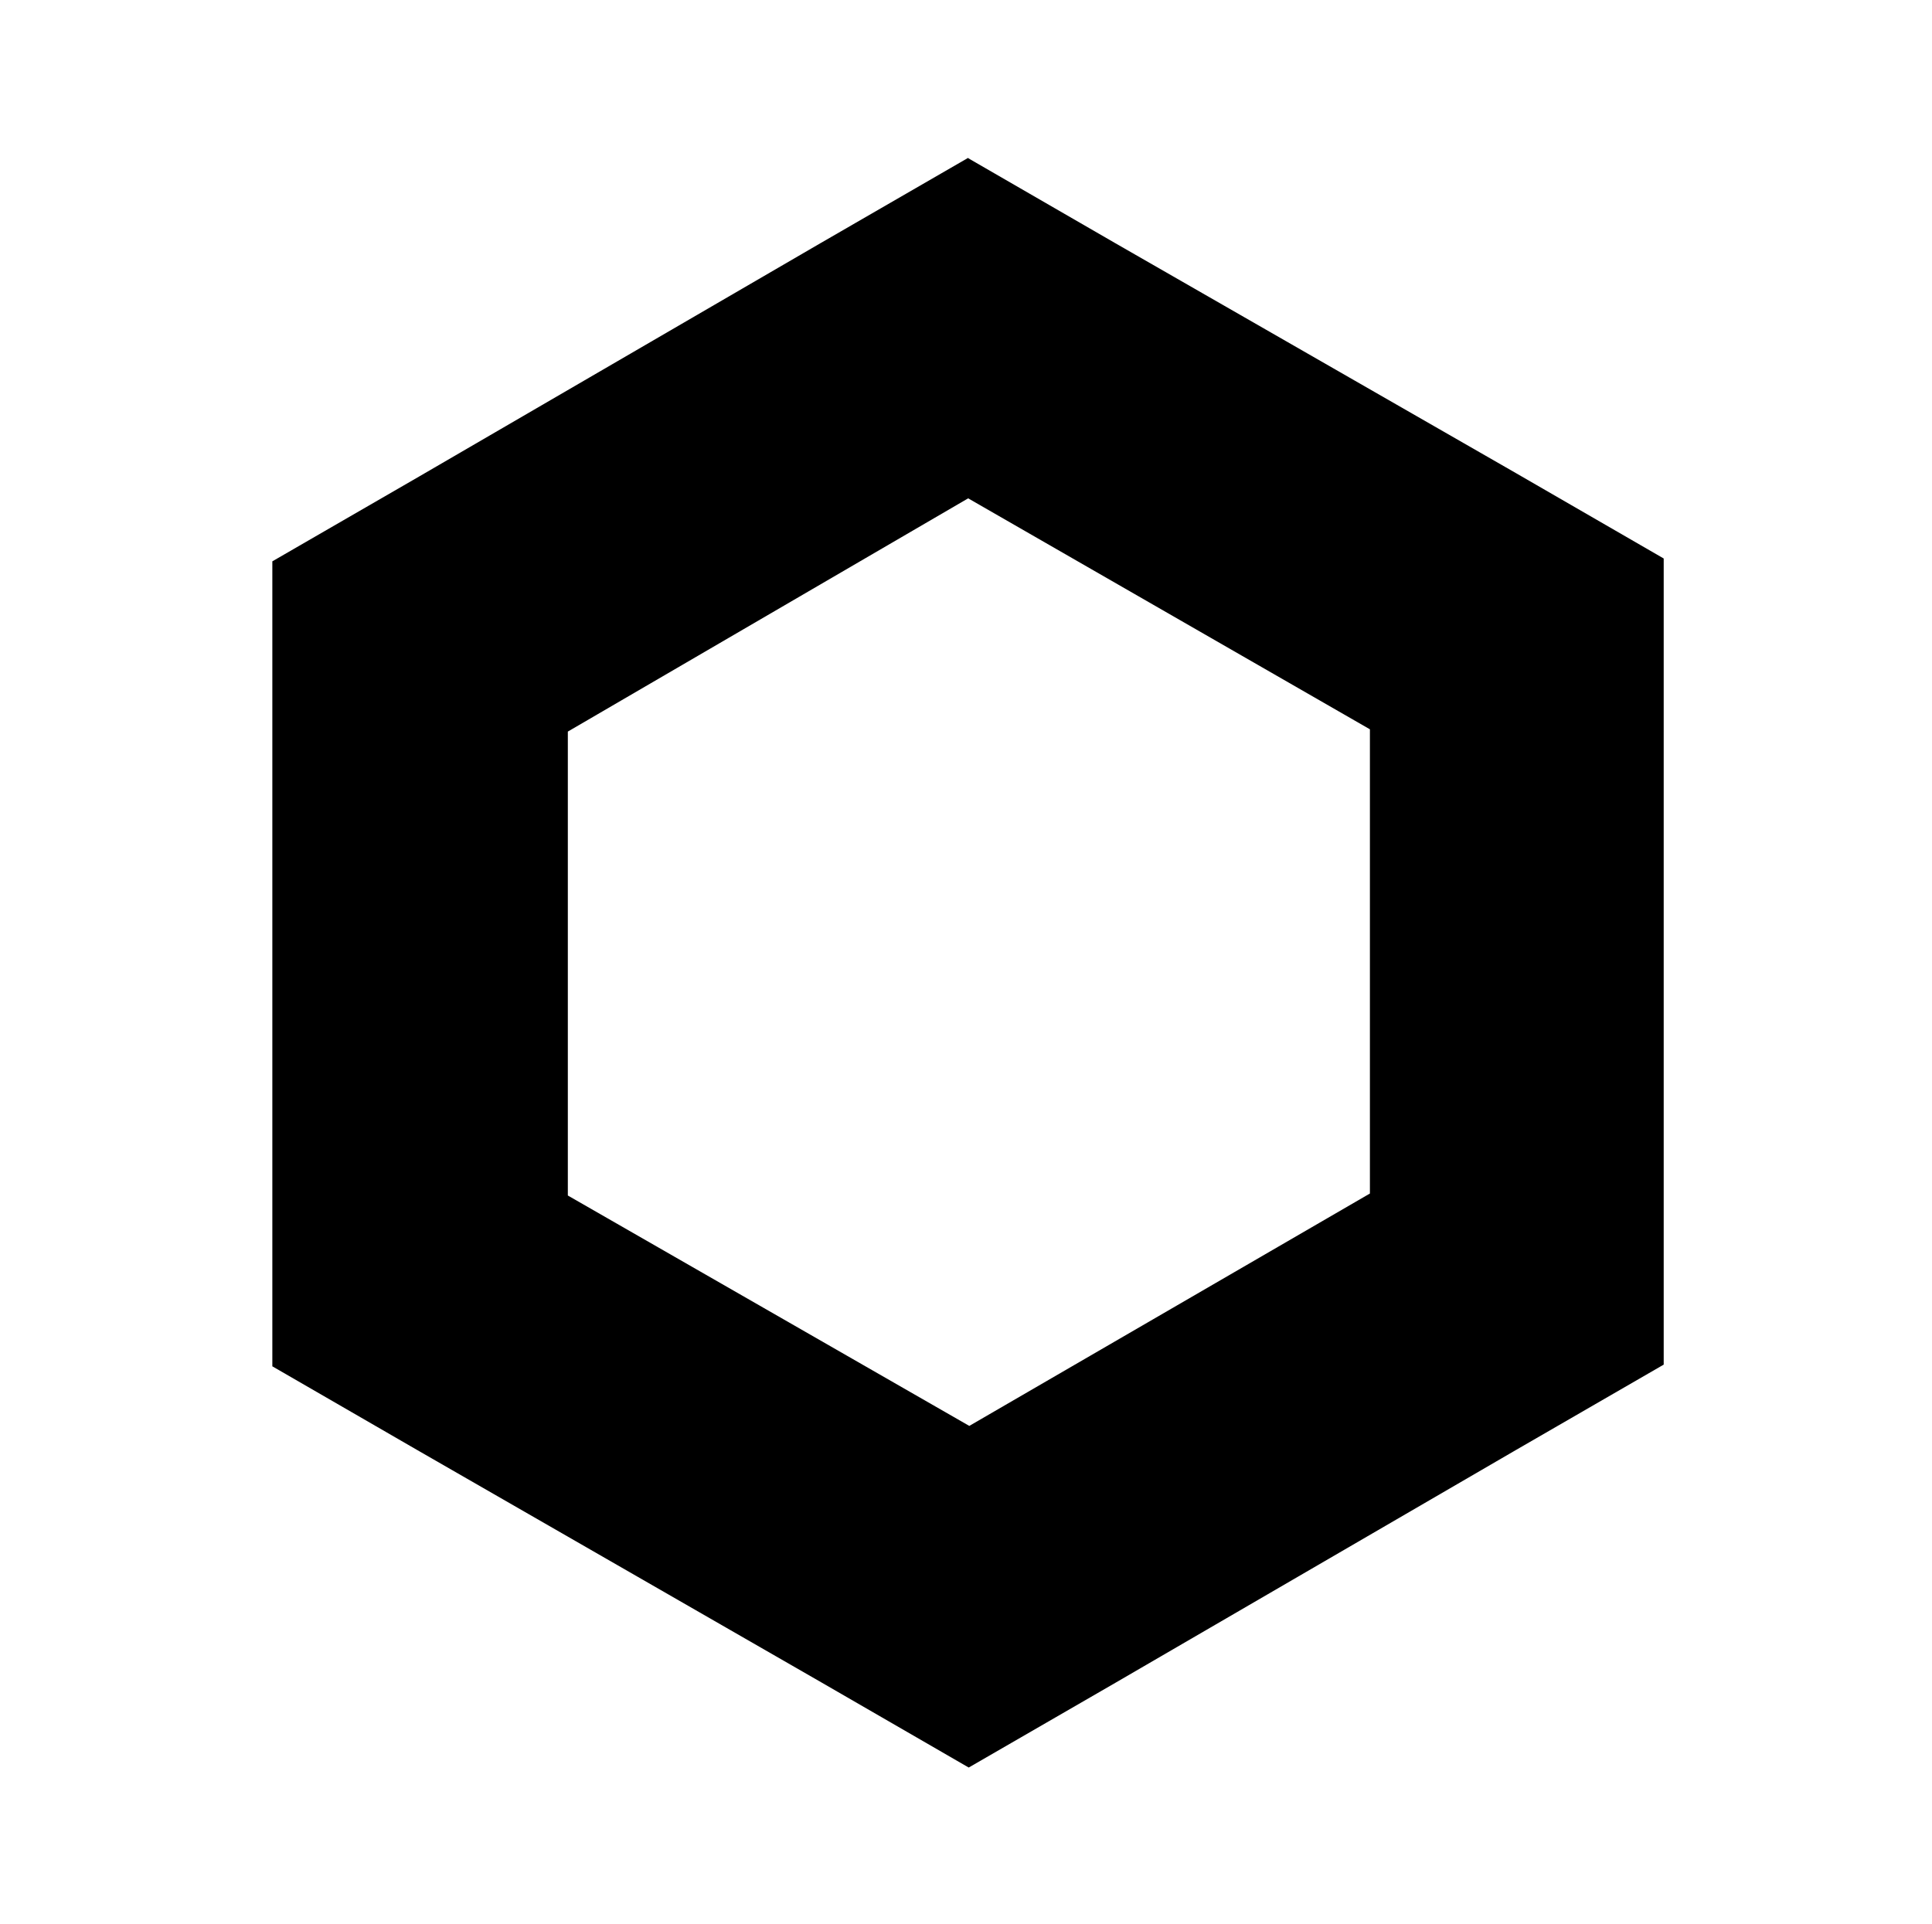 <svg xmlns="http://www.w3.org/2000/svg" fill="none" viewBox="0 0 257 256"><path fill="#000" d="m128.788 66.3 53.441 30.728v61.759l-53.29 30.918-53.404-30.653V97.331zm0-45.3L109.19 32.325l-53.366 31.03L36.227 74.68v107.097l19.597 11.325 53.442 30.729 19.597 11.325 19.598-11.325 53.253-30.955 19.597-11.325V74.303l-19.597-11.325-53.404-30.653L128.712 21z"/></svg>